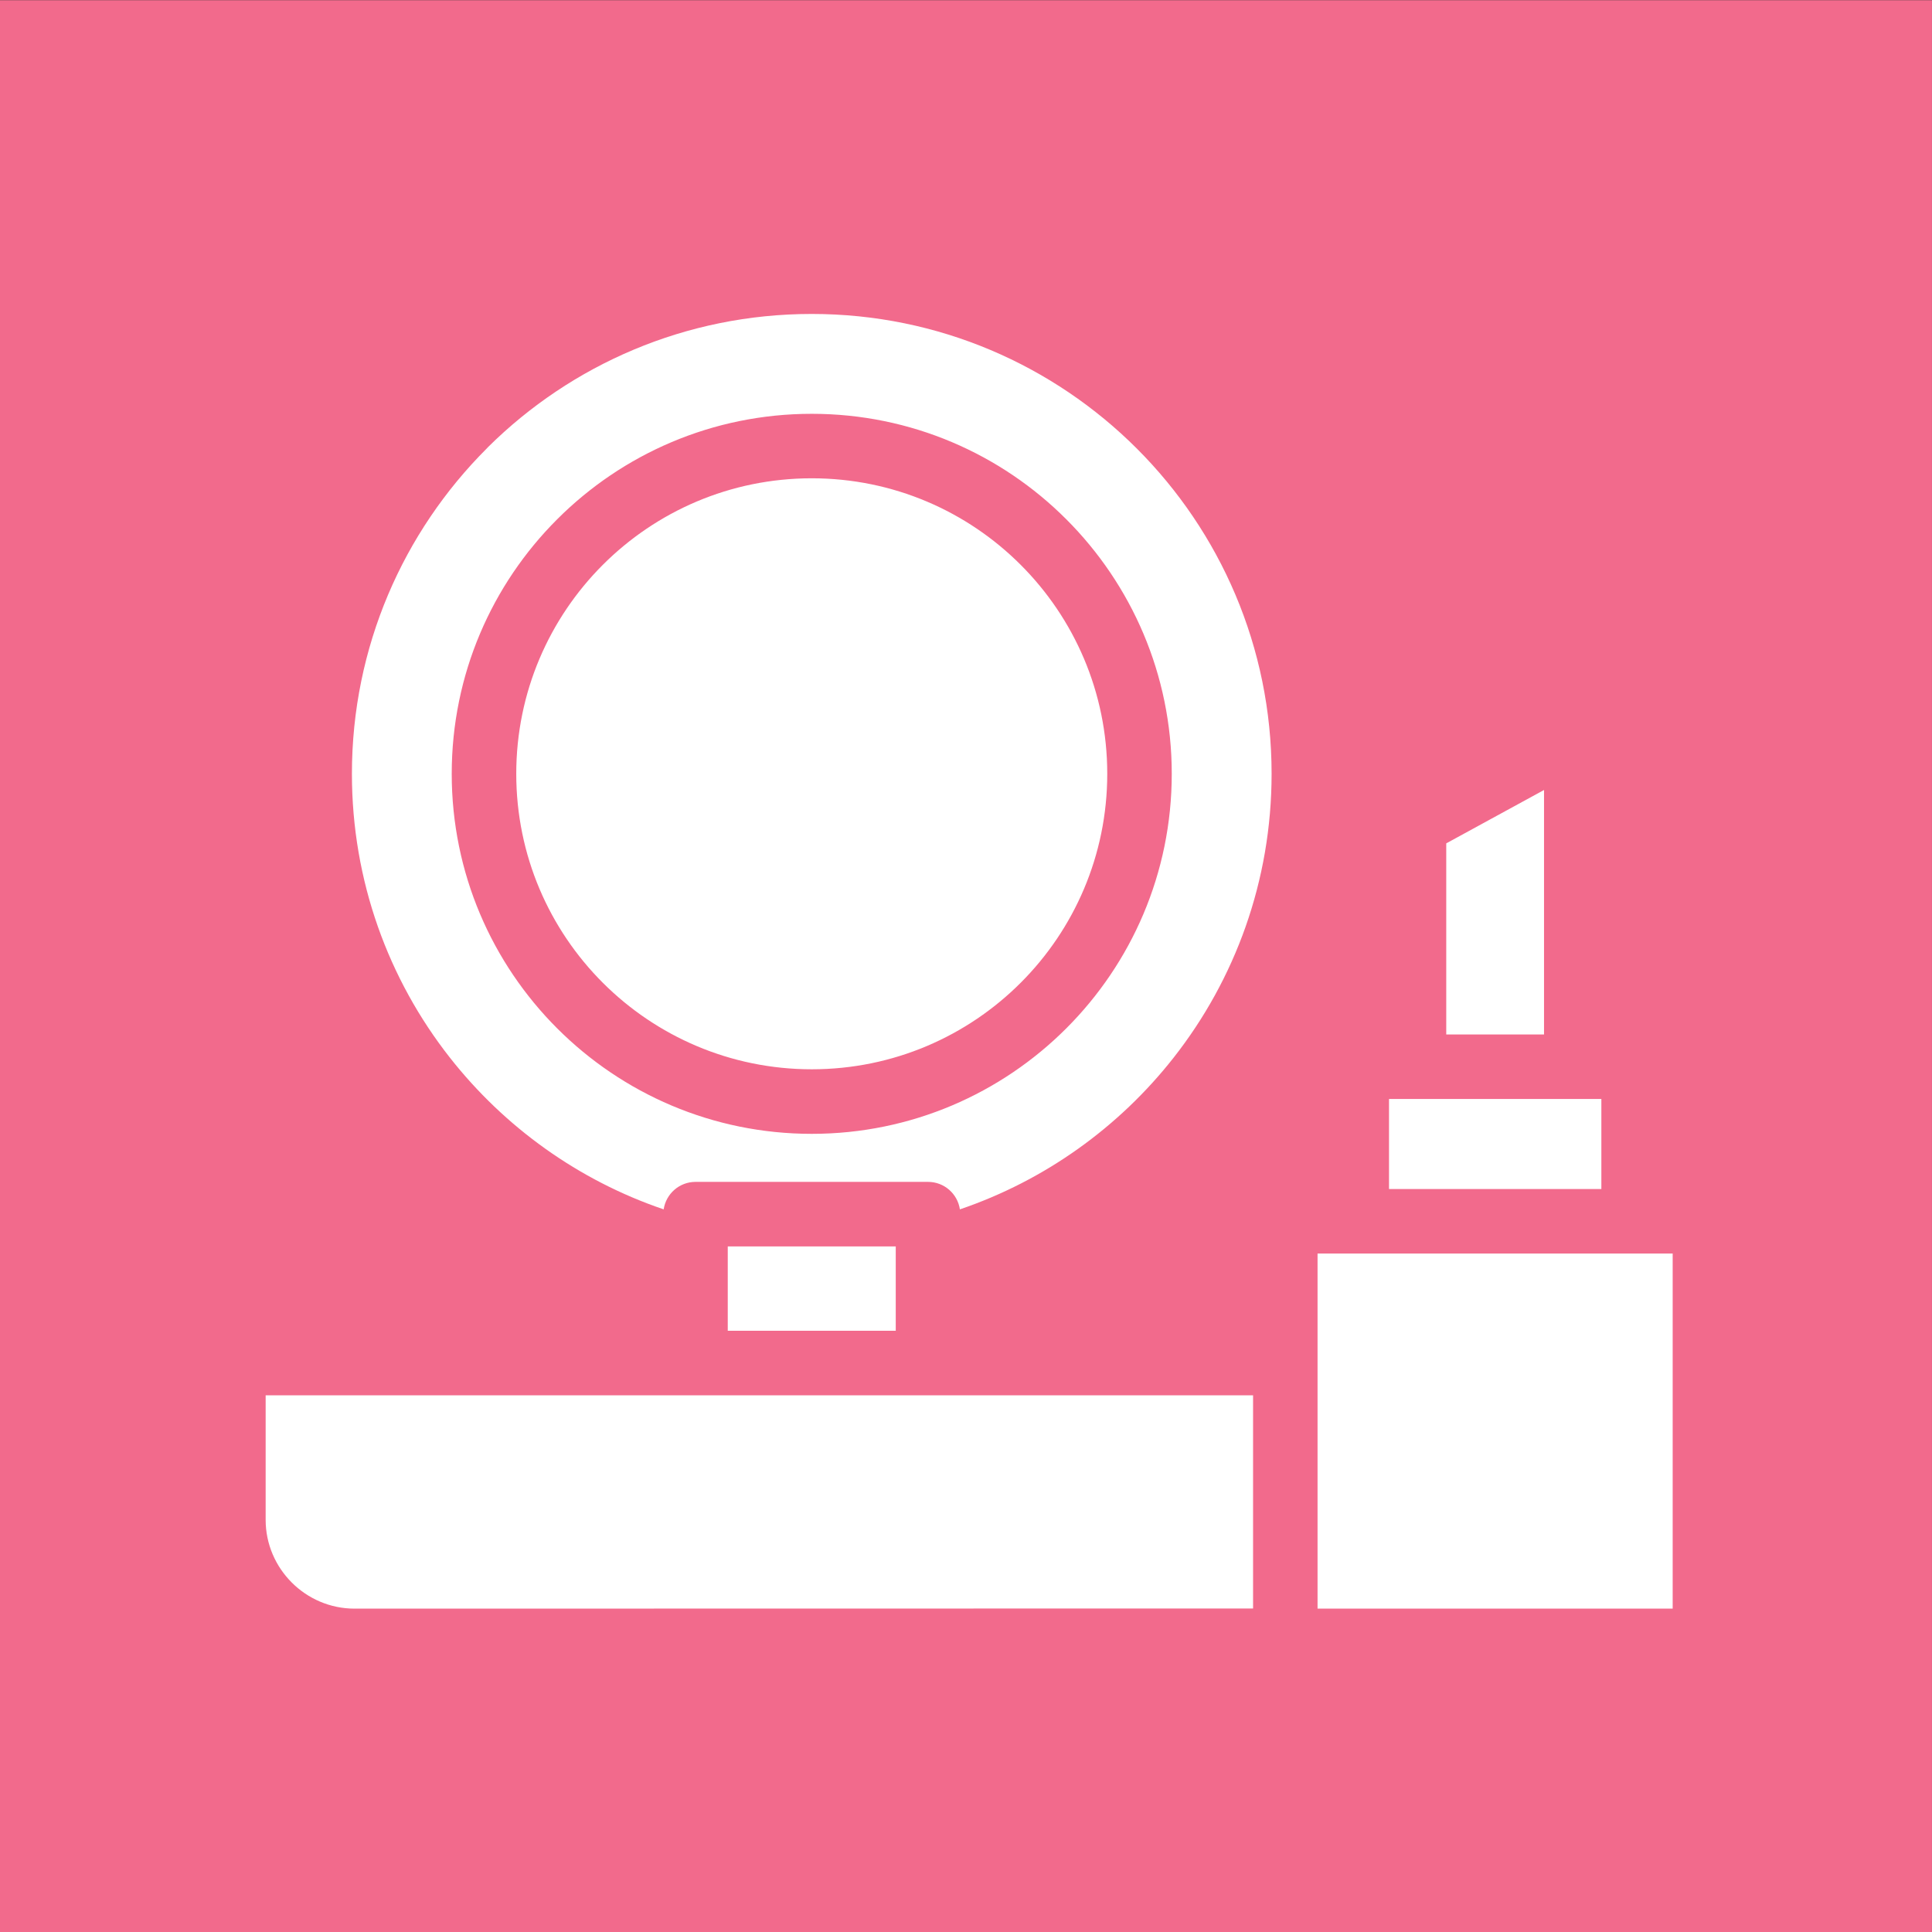 <svg width="80" height="80" viewBox="0 0 80 80" fill="none" xmlns="http://www.w3.org/2000/svg">
<rect x="0" y="0" width="80" height="80" fill="#333333" stroke="none"/>
<path d="M-0 0.008H79.999V80.008H-0V0.008Z" fill="#F26A8C"/>
<path d="M33.613 17.135C37.73 17.135 41.456 18.803 44.152 21.502C46.849 24.198 48.52 27.927 48.52 32.041C48.52 36.158 46.851 39.884 44.152 42.583C41.456 45.279 37.728 46.95 33.613 46.95C29.496 46.95 25.77 45.281 23.072 42.583C20.375 39.886 18.705 36.158 18.705 32.041C18.705 27.924 20.373 24.198 23.072 21.502C25.768 18.805 29.496 17.135 33.613 17.135ZM63.935 42.837V32.712L59.886 34.922V42.835H63.935V42.837ZM66.307 45.507H65.271H58.552H57.516V49.236H66.309V45.507H66.307ZM54.557 66.61H69.262V51.906H67.641H56.178H54.557V56.439V66.608V66.61ZM51.887 66.604V57.776H38.425H28.799H11V62.934C11 63.944 11.415 64.863 12.082 65.53C12.747 66.195 13.668 66.61 14.678 66.61L51.887 66.604ZM37.091 55.105V51.611H30.135V55.105H37.091ZM27.481 50.077C27.577 49.434 28.13 48.939 28.801 48.939H38.427C39.098 48.939 39.651 49.432 39.747 50.077C43.275 48.877 46.34 46.669 48.596 43.797C51.138 40.561 52.654 36.48 52.654 32.041C52.654 26.785 50.523 22.023 47.077 18.577C43.632 15.132 38.872 13 33.613 13C28.387 13 23.653 15.104 20.213 18.509L20.149 18.577C16.703 22.023 14.572 26.783 14.572 32.041C14.572 36.48 16.088 40.563 18.631 43.797C20.888 46.669 23.953 48.879 27.481 50.077ZM42.265 23.389C40.052 21.175 36.993 19.805 33.613 19.805C30.234 19.805 27.174 21.175 24.961 23.389C22.747 25.603 21.377 28.662 21.377 32.041C21.377 35.421 22.747 38.48 24.961 40.694C27.174 42.907 30.236 44.277 33.613 44.277C36.993 44.277 40.052 42.907 42.265 40.694C44.479 38.48 45.849 35.419 45.849 32.041C45.849 28.662 44.479 25.603 42.265 23.389Z" fill="white"/>
</svg>
